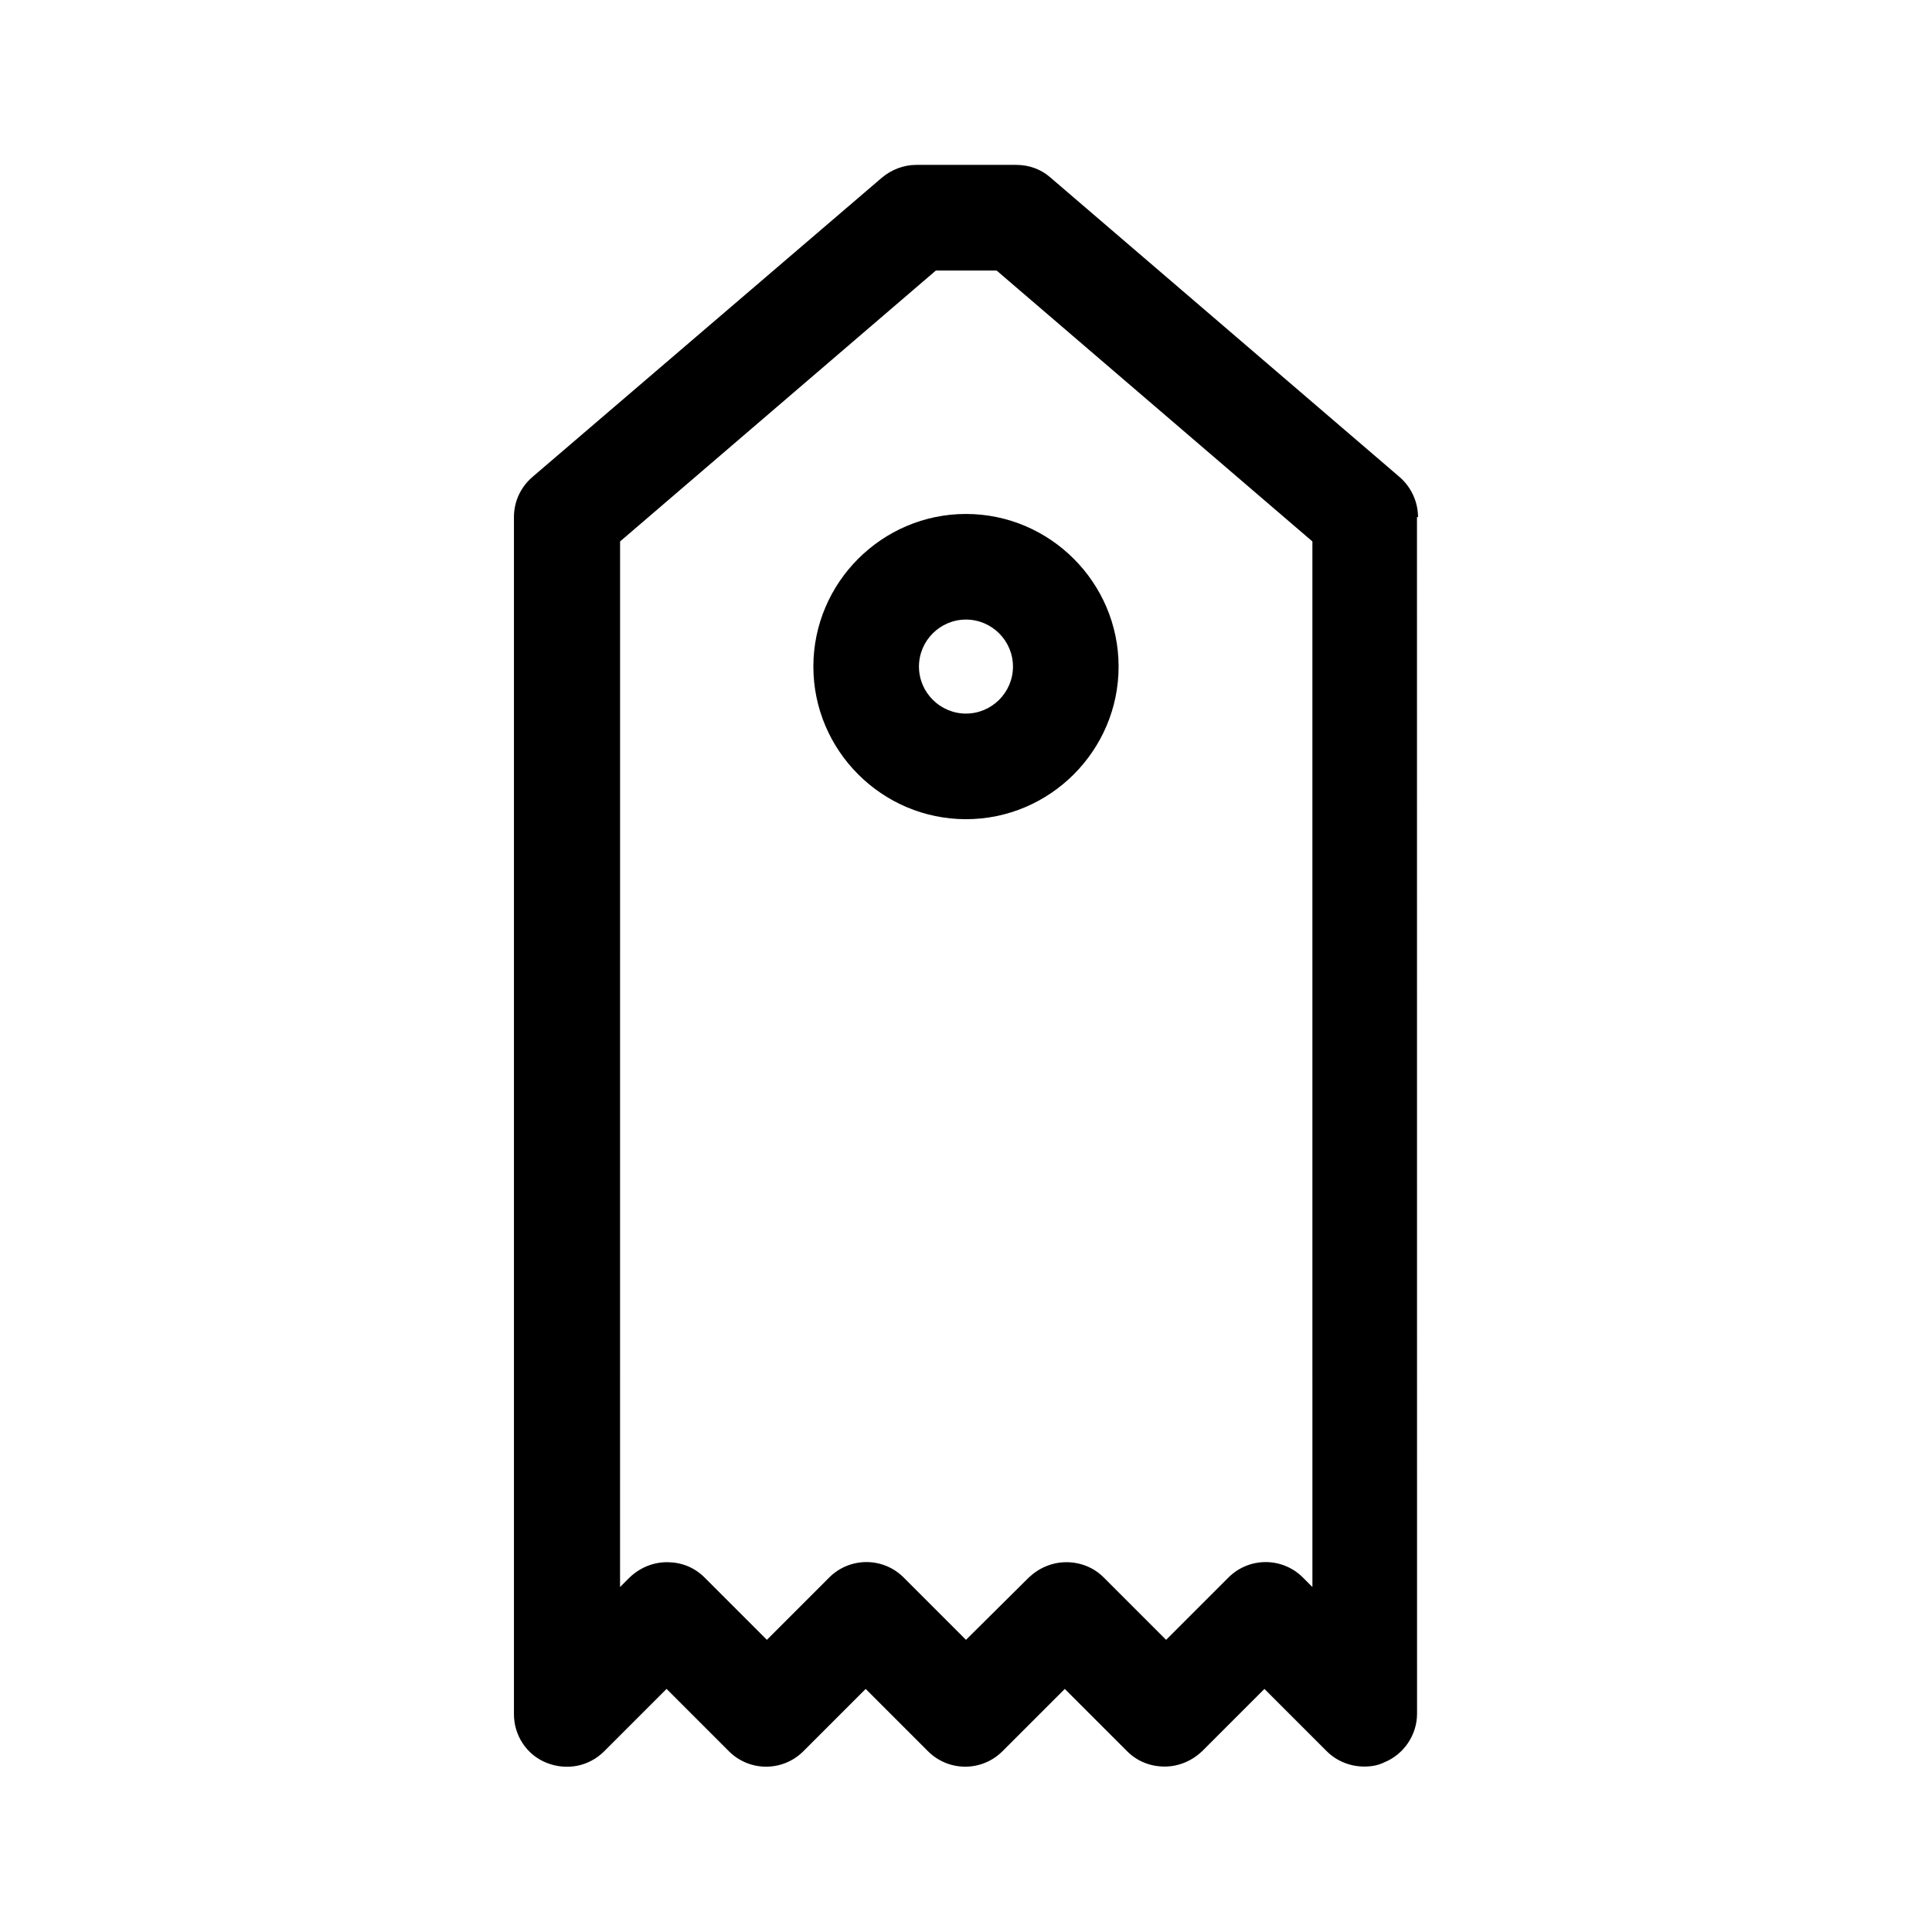 <?xml version="1.0" encoding="UTF-8"?>
<!-- Uploaded to: ICON Repo, www.svgrepo.com, Generator: ICON Repo Mixer Tools -->
<svg fill="#000000" width="800px" height="800px" version="1.1" viewBox="144 144 512 512" xmlns="http://www.w3.org/2000/svg">
 <g>
  <path d="m519.79 281.04c0-4.059-1.82-7.977-4.898-10.637l-92.504-79.348c-2.519-2.238-5.738-3.359-9.098-3.359h-26.449c-3.359 0-6.578 1.258-9.098 3.359l-92.645 79.348c-3.078 2.66-4.898 6.438-4.898 10.637v317.26c0 5.598 3.359 10.777 8.676 12.875 5.316 2.098 11.195 0.98 15.254-3.078l16.516-16.516 16.516 16.516c5.457 5.457 14.273 5.457 19.734 0l16.516-16.516 16.516 16.516c5.457 5.457 14.273 5.457 19.734 0l16.516-16.516 16.516 16.516c2.66 2.66 6.156 4.059 9.938 4.059 3.777 0 7.277-1.539 9.938-4.059l16.516-16.516 16.516 16.516c2.66 2.66 6.297 4.059 9.938 4.059 1.82 0 3.637-0.281 5.316-1.121 5.18-2.098 8.676-7.277 8.676-12.875l-0.02-317.12zm-27.988 283.54-2.519-2.519c-5.457-5.457-14.273-5.457-19.734 0l-16.516 16.516-16.516-16.516c-2.66-2.66-6.156-4.059-9.938-4.059-3.777 0-7.277 1.539-9.938 4.059l-16.645 16.512-16.516-16.516c-5.457-5.457-14.273-5.457-19.734 0l-16.516 16.516-16.516-16.516c-2.801-2.801-6.297-4.059-9.938-4.059-3.637 0-7.137 1.398-9.938 4.059l-2.519 2.519 0.008-277.09 83.688-71.793h16.094l83.688 71.793z"/>
  <path d="m359.55 320.65c0 22.25 18.191 40.445 40.445 40.445 22.25 0 40.445-18.191 40.445-40.445-0.004-22.25-18.195-40.445-40.445-40.445-22.254 0-40.445 18.195-40.445 40.445zm52.898 0c0 6.856-5.598 12.457-12.457 12.457-6.856 0-12.457-5.598-12.457-12.457 0-6.856 5.598-12.457 12.457-12.457s12.457 5.602 12.457 12.457z"/>
 </g>
</svg>